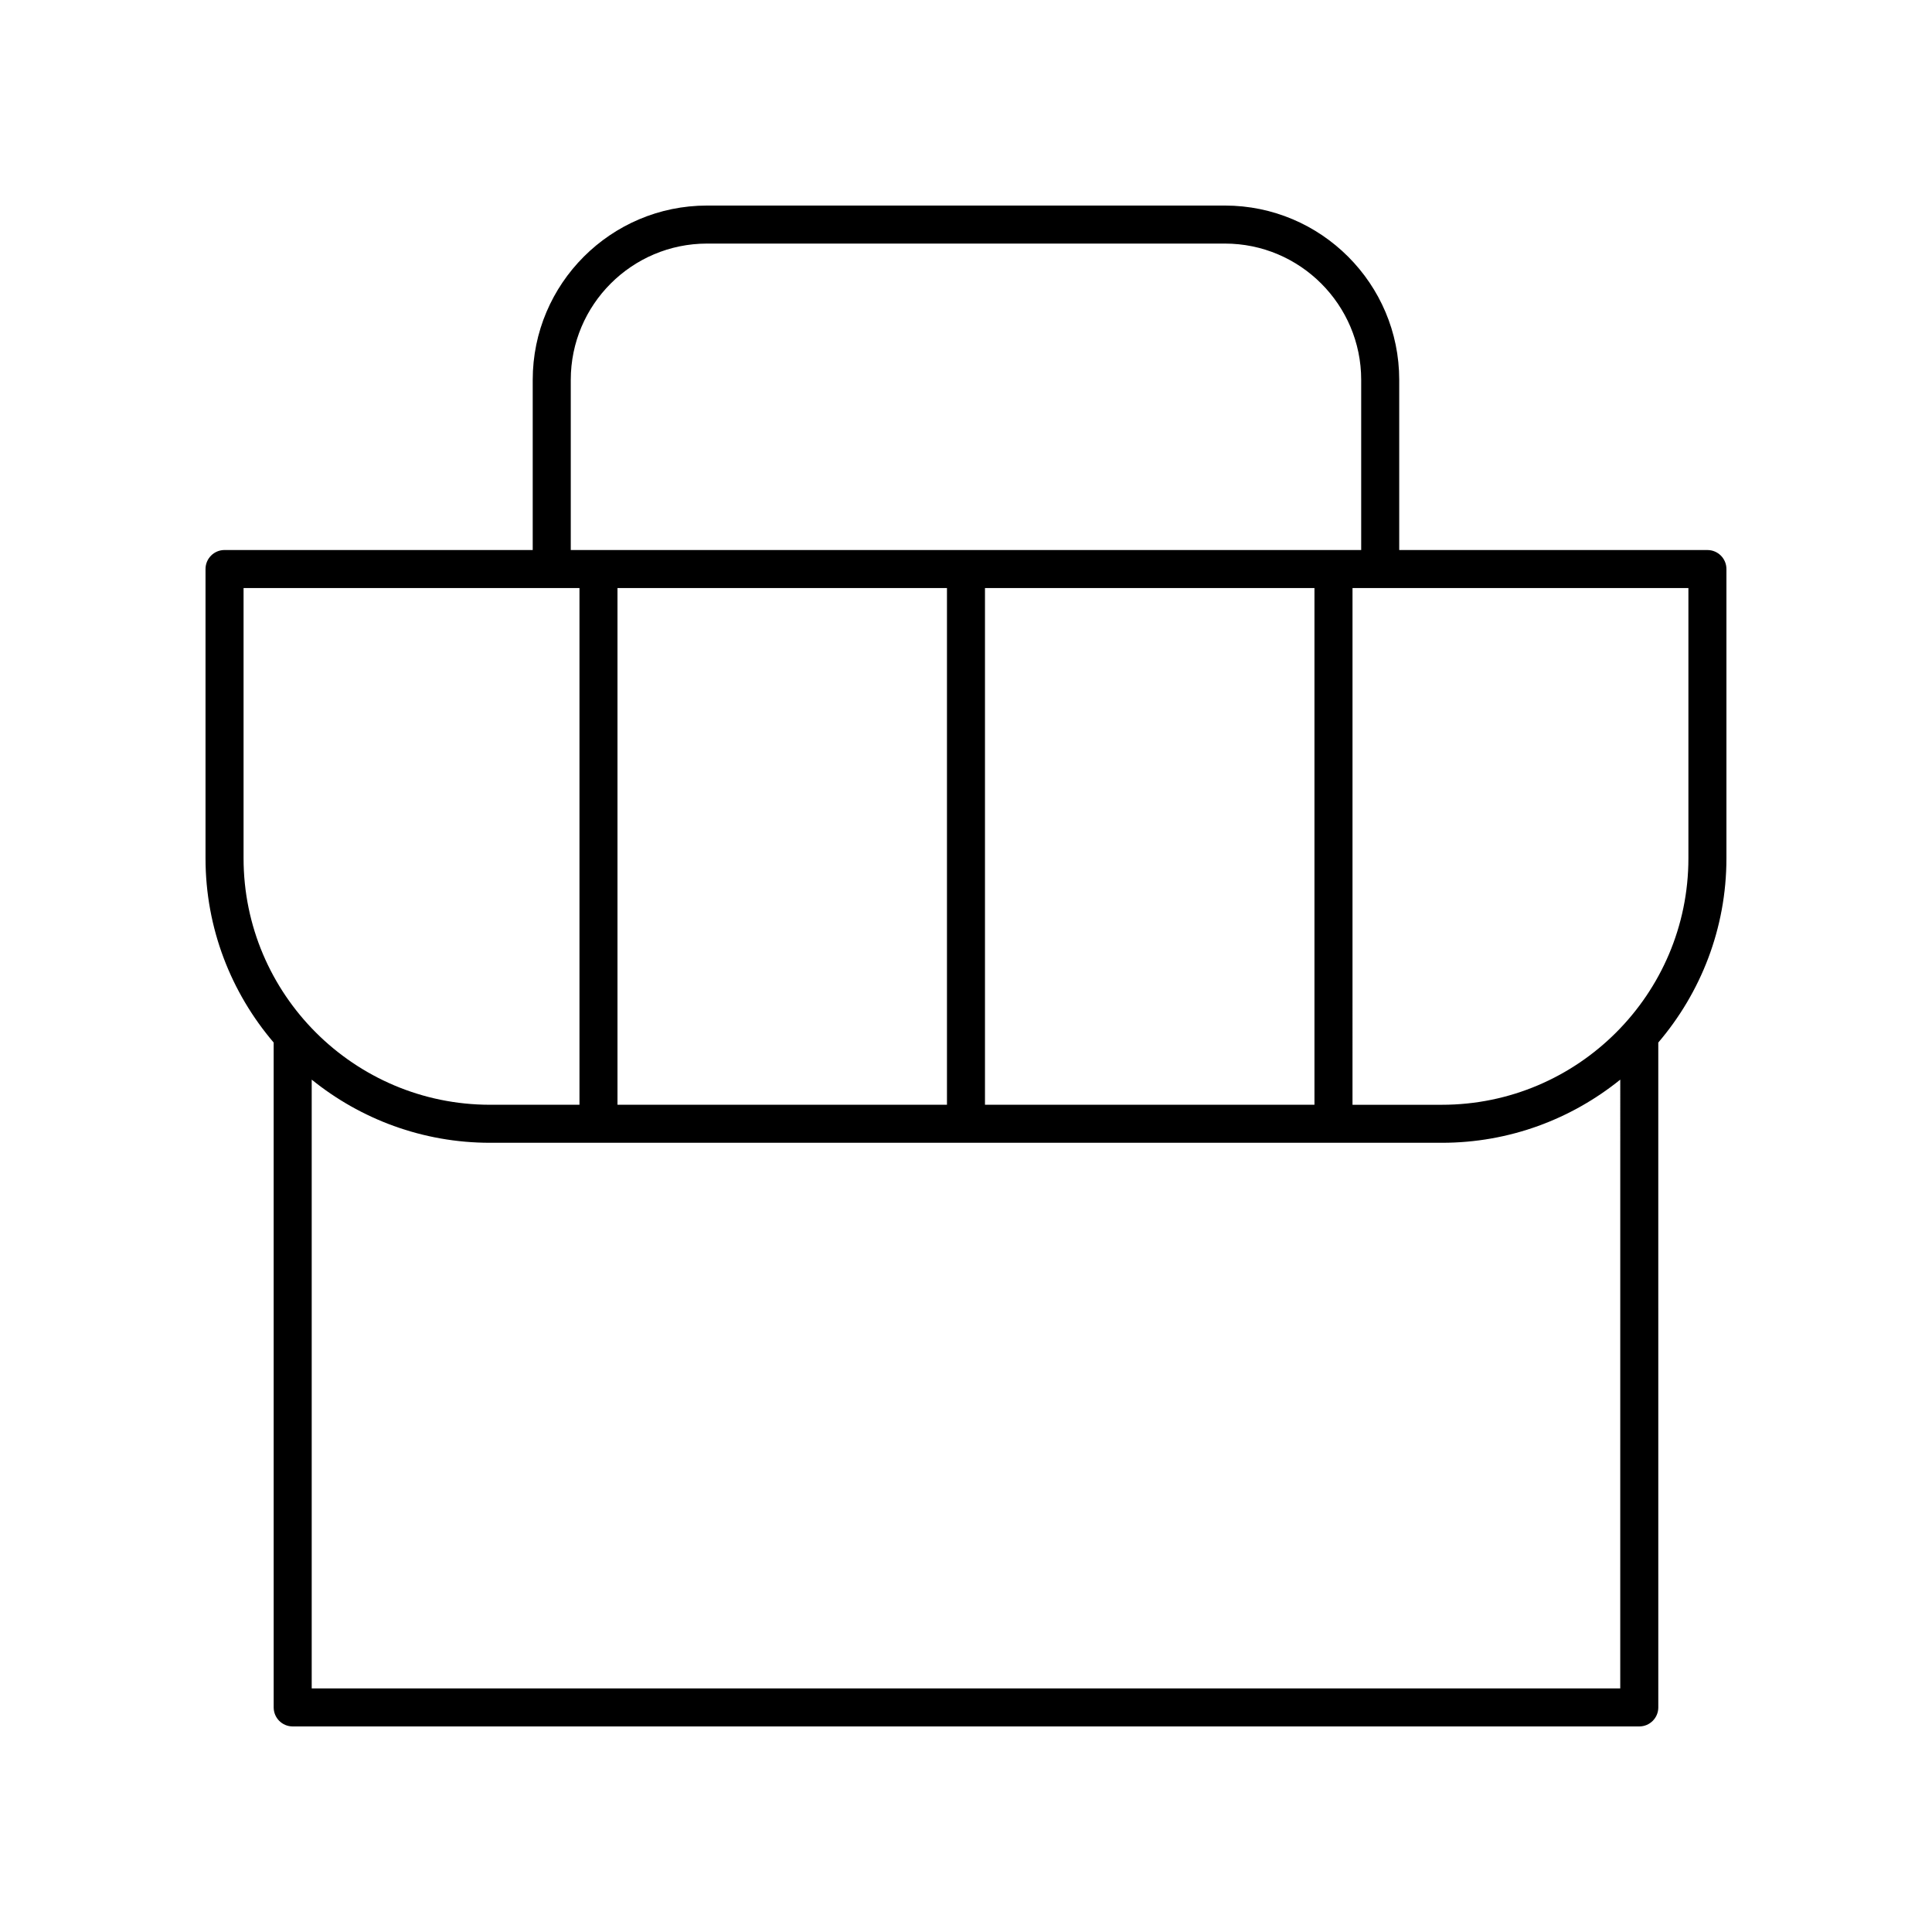 <?xml version="1.0" encoding="UTF-8"?>
<!-- Uploaded to: ICON Repo, www.svgrepo.com, Generator: ICON Repo Mixer Tools -->
<svg fill="#000000" width="800px" height="800px" version="1.1" viewBox="144 144 512 512" xmlns="http://www.w3.org/2000/svg">
 <path d="m596.48 289.76h-81.672v-45.098c0-25.473-20.719-46.188-46.191-46.188h-137.25c-25.473 0-46.191 20.719-46.191 46.188v45.098h-81.672c-2.781 0-5.039 2.254-5.039 5.039v76.648c0 18.625 6.824 35.664 18.059 48.836l0.004 176.2c0 2.785 2.254 5.039 5.039 5.039h356.86c2.781 0 5.039-2.254 5.039-5.039l-0.004-176.2c11.234-13.168 18.059-30.207 18.059-48.832v-76.652c0-2.781-2.258-5.035-5.039-5.035zm-301.22-45.098c0-19.91 16.199-36.113 36.113-36.113h137.24c19.914 0 36.117 16.203 36.117 36.113v45.098h-209.47zm109.77 192.11v-136.93h87.316v136.93zm-10.074-136.93v136.93h-87.316v-136.93zm-186.41 0h89.02v136.93h-23.695c-36.02 0-65.324-29.301-65.324-65.32zm18.059 291.61v-161.34c12.941 10.449 29.375 16.738 47.266 16.738h252.25c17.891 0 34.32-6.289 47.266-16.738l-0.004 161.34zm364.84-220c0 36.02-29.305 65.324-65.324 65.324h-23.695l0.004-136.94h89.016z"/>
</svg>